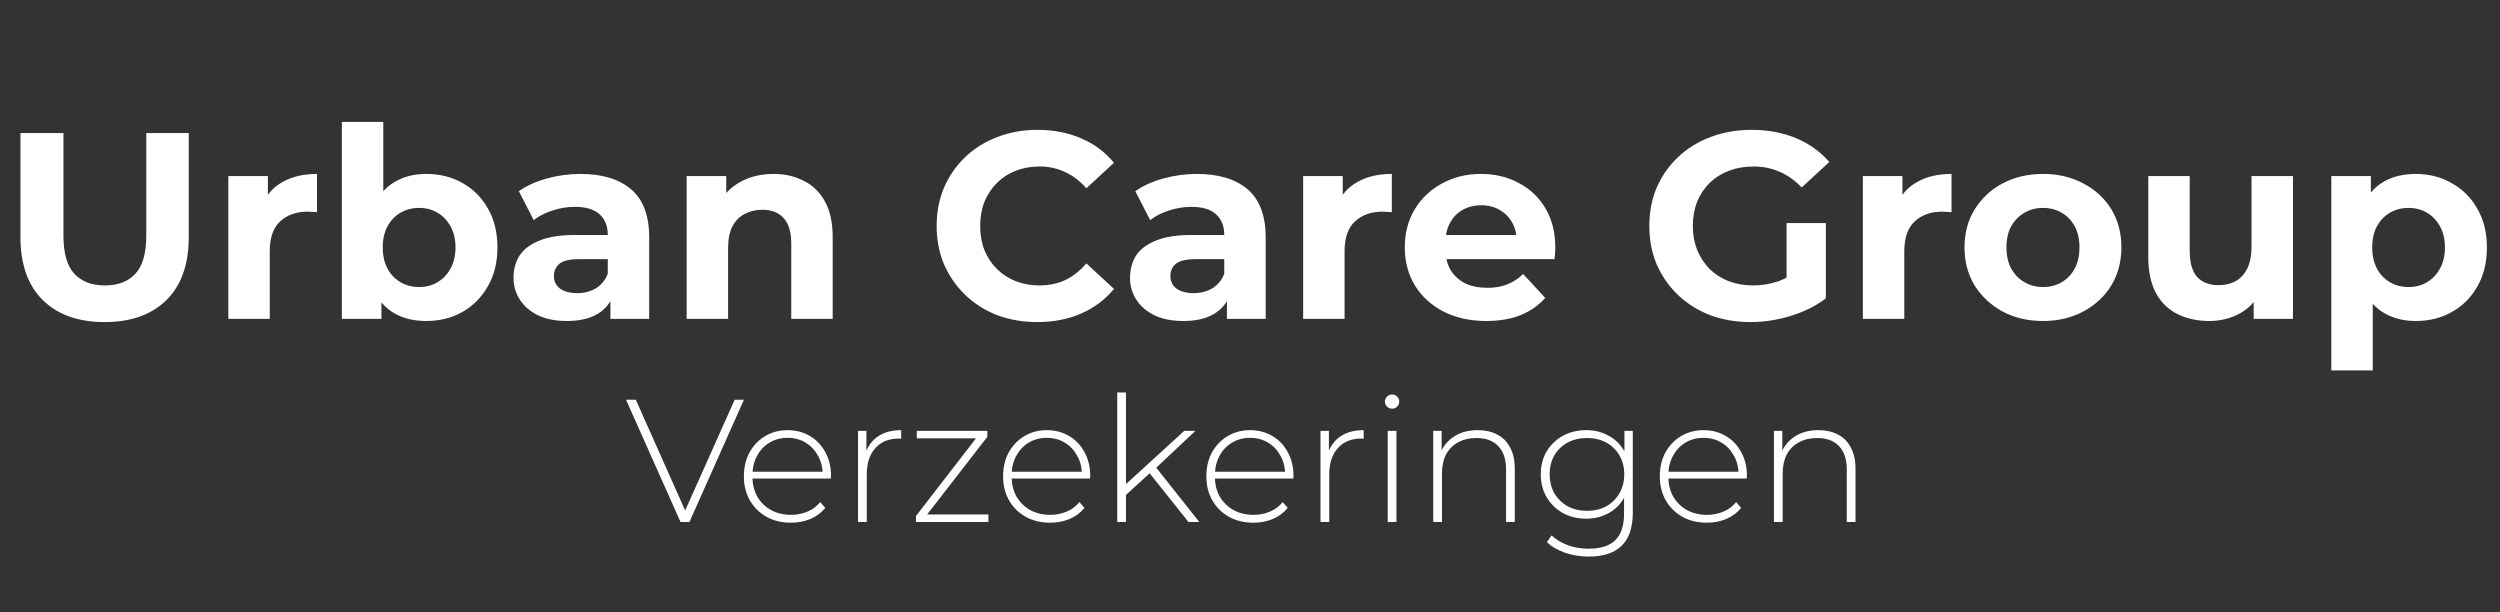 <svg width="196" height="48" viewBox="0 0 196 48" fill="none" xmlns="http://www.w3.org/2000/svg">
<rect x="0" y="0" width="196" height="48" fill="#333333" stroke="none"/>
<path d="M8.2 25.25C6.133 25.25 4.516 24.674 3.351 23.522C2.185 22.371 1.603 20.727 1.603 18.59V10.431H4.974V18.465C4.974 19.852 5.259 20.851 5.828 21.462C6.396 22.072 7.194 22.378 8.221 22.378C9.248 22.378 10.046 22.072 10.614 21.462C11.183 20.851 11.468 19.852 11.468 18.465V10.431H14.798V18.59C14.798 20.727 14.215 22.371 13.05 23.522C11.884 24.674 10.268 25.25 8.2 25.25ZM17.901 25V13.803H21.002V16.966L20.565 16.051C20.898 15.26 21.432 14.663 22.167 14.261C22.903 13.844 23.798 13.636 24.852 13.636V16.633C24.713 16.619 24.588 16.613 24.477 16.613C24.366 16.599 24.249 16.592 24.124 16.592C23.236 16.592 22.514 16.848 21.959 17.362C21.418 17.861 21.148 18.645 21.148 19.714V25H17.901ZM33.421 25.166C32.436 25.166 31.59 24.958 30.882 24.542C30.175 24.126 29.634 23.494 29.259 22.648C28.884 21.788 28.697 20.706 28.697 19.401C28.697 18.083 28.891 17.001 29.28 16.155C29.682 15.308 30.237 14.677 30.945 14.261C31.652 13.844 32.478 13.636 33.421 13.636C34.476 13.636 35.419 13.872 36.252 14.344C37.098 14.816 37.764 15.482 38.25 16.342C38.749 17.202 38.999 18.222 38.999 19.401C38.999 20.567 38.749 21.58 38.25 22.44C37.764 23.3 37.098 23.973 36.252 24.459C35.419 24.931 34.476 25.166 33.421 25.166ZM26.803 25V9.557H30.05V16.071L29.842 19.381L29.904 22.711V25H26.803ZM32.859 22.503C33.401 22.503 33.879 22.378 34.295 22.128C34.726 21.878 35.066 21.524 35.315 21.066C35.579 20.595 35.711 20.04 35.711 19.401C35.711 18.749 35.579 18.194 35.315 17.736C35.066 17.279 34.726 16.925 34.295 16.675C33.879 16.425 33.401 16.3 32.859 16.3C32.318 16.3 31.833 16.425 31.403 16.675C30.973 16.925 30.633 17.279 30.383 17.736C30.133 18.194 30.008 18.749 30.008 19.401C30.008 20.04 30.133 20.595 30.383 21.066C30.633 21.524 30.973 21.878 31.403 22.128C31.833 22.378 32.318 22.503 32.859 22.503ZM47.858 25V22.815L47.65 22.336V18.423C47.65 17.729 47.435 17.188 47.005 16.8C46.588 16.411 45.943 16.217 45.069 16.217C44.472 16.217 43.883 16.314 43.3 16.508C42.731 16.689 42.245 16.939 41.843 17.258L40.678 14.989C41.288 14.559 42.023 14.226 42.884 13.99C43.744 13.754 44.618 13.636 45.506 13.636C47.213 13.636 48.538 14.039 49.481 14.843C50.425 15.648 50.897 16.904 50.897 18.61V25H47.858ZM44.445 25.166C43.571 25.166 42.821 25.021 42.197 24.729C41.572 24.424 41.094 24.015 40.761 23.502C40.428 22.988 40.261 22.412 40.261 21.774C40.261 21.108 40.421 20.525 40.74 20.026C41.073 19.526 41.593 19.138 42.301 18.86C43.009 18.569 43.931 18.423 45.069 18.423H48.045V20.317H45.423C44.66 20.317 44.133 20.442 43.841 20.692C43.564 20.942 43.425 21.254 43.425 21.628C43.425 22.045 43.584 22.378 43.904 22.627C44.236 22.863 44.688 22.981 45.256 22.981C45.797 22.981 46.283 22.856 46.713 22.607C47.143 22.343 47.456 21.961 47.65 21.462L48.149 22.96C47.913 23.682 47.483 24.23 46.859 24.605C46.234 24.979 45.43 25.166 44.445 25.166ZM60.641 13.636C61.529 13.636 62.32 13.817 63.014 14.177C63.721 14.524 64.276 15.065 64.678 15.801C65.081 16.522 65.282 17.452 65.282 18.59V25H62.035V19.089C62.035 18.187 61.834 17.521 61.432 17.091C61.043 16.661 60.488 16.446 59.767 16.446C59.253 16.446 58.788 16.557 58.372 16.779C57.97 16.987 57.651 17.313 57.415 17.757C57.193 18.201 57.082 18.77 57.082 19.464V25H53.835V13.803H56.936V16.904L56.353 15.967C56.756 15.218 57.332 14.642 58.081 14.24C58.83 13.838 59.683 13.636 60.641 13.636ZM81.32 25.25C80.197 25.25 79.149 25.069 78.178 24.709C77.22 24.334 76.388 23.807 75.68 23.127C74.973 22.447 74.418 21.649 74.015 20.733C73.627 19.818 73.433 18.812 73.433 17.716C73.433 16.619 73.627 15.614 74.015 14.698C74.418 13.782 74.973 12.984 75.68 12.304C76.402 11.624 77.241 11.104 78.199 10.743C79.156 10.369 80.204 10.181 81.341 10.181C82.604 10.181 83.742 10.403 84.755 10.847C85.781 11.277 86.642 11.916 87.335 12.762L85.171 14.76C84.671 14.191 84.116 13.768 83.506 13.491C82.895 13.199 82.229 13.053 81.508 13.053C80.828 13.053 80.204 13.165 79.635 13.386C79.066 13.608 78.573 13.928 78.157 14.344C77.741 14.76 77.415 15.253 77.179 15.822C76.957 16.39 76.846 17.022 76.846 17.716C76.846 18.409 76.957 19.041 77.179 19.61C77.415 20.178 77.741 20.671 78.157 21.087C78.573 21.503 79.066 21.823 79.635 22.045C80.204 22.267 80.828 22.378 81.508 22.378C82.229 22.378 82.895 22.239 83.506 21.961C84.116 21.67 84.671 21.233 85.171 20.65L87.335 22.648C86.642 23.494 85.781 24.14 84.755 24.584C83.742 25.028 82.597 25.25 81.32 25.25ZM96.191 25V22.815L95.982 22.336V18.423C95.982 17.729 95.767 17.188 95.337 16.8C94.921 16.411 94.276 16.217 93.402 16.217C92.805 16.217 92.215 16.314 91.632 16.508C91.064 16.689 90.578 16.939 90.176 17.258L89.01 14.989C89.621 14.559 90.356 14.226 91.216 13.99C92.076 13.754 92.951 13.636 93.839 13.636C95.545 13.636 96.87 14.039 97.814 14.843C98.757 15.648 99.229 16.904 99.229 18.61V25H96.191ZM92.777 25.166C91.903 25.166 91.154 25.021 90.529 24.729C89.905 24.424 89.426 24.015 89.093 23.502C88.76 22.988 88.594 22.412 88.594 21.774C88.594 21.108 88.753 20.525 89.073 20.026C89.406 19.526 89.926 19.138 90.633 18.86C91.341 18.569 92.264 18.423 93.402 18.423H96.378V20.317H93.755C92.992 20.317 92.465 20.442 92.174 20.692C91.896 20.942 91.757 21.254 91.757 21.628C91.757 22.045 91.917 22.378 92.236 22.627C92.569 22.863 93.02 22.981 93.589 22.981C94.13 22.981 94.616 22.856 95.046 22.607C95.476 22.343 95.788 21.961 95.982 21.462L96.482 22.96C96.246 23.682 95.816 24.23 95.192 24.605C94.567 24.979 93.762 25.166 92.777 25.166ZM102.168 25V13.803H105.269V16.966L104.832 16.051C105.165 15.26 105.699 14.663 106.434 14.261C107.17 13.844 108.065 13.636 109.119 13.636V16.633C108.98 16.619 108.855 16.613 108.744 16.613C108.633 16.599 108.515 16.592 108.391 16.592C107.503 16.592 106.781 16.848 106.226 17.362C105.685 17.861 105.414 18.645 105.414 19.714V25H102.168ZM116.525 25.166C115.249 25.166 114.125 24.917 113.154 24.417C112.196 23.918 111.454 23.238 110.927 22.378C110.399 21.503 110.136 20.511 110.136 19.401C110.136 18.277 110.392 17.285 110.906 16.425C111.433 15.551 112.148 14.871 113.05 14.386C113.951 13.886 114.971 13.636 116.109 13.636C117.205 13.636 118.19 13.872 119.064 14.344C119.952 14.802 120.653 15.468 121.167 16.342C121.68 17.202 121.937 18.236 121.937 19.443C121.937 19.568 121.93 19.714 121.916 19.88C121.902 20.033 121.888 20.178 121.874 20.317H112.779V18.423H120.168L118.919 18.985C118.919 18.402 118.801 17.896 118.565 17.466C118.329 17.036 118.003 16.703 117.587 16.467C117.17 16.217 116.685 16.092 116.13 16.092C115.575 16.092 115.082 16.217 114.652 16.467C114.236 16.703 113.91 17.043 113.674 17.487C113.438 17.917 113.32 18.43 113.32 19.027V19.526C113.32 20.137 113.452 20.678 113.716 21.15C113.993 21.608 114.375 21.961 114.86 22.211C115.36 22.447 115.943 22.565 116.609 22.565C117.205 22.565 117.725 22.475 118.169 22.294C118.627 22.114 119.044 21.843 119.418 21.483L121.146 23.356C120.632 23.939 119.987 24.39 119.21 24.709C118.433 25.014 117.538 25.166 116.525 25.166ZM137.256 25.25C136.104 25.25 135.043 25.069 134.072 24.709C133.114 24.334 132.275 23.807 131.553 23.127C130.846 22.447 130.291 21.649 129.888 20.733C129.5 19.818 129.306 18.812 129.306 17.716C129.306 16.619 129.5 15.614 129.888 14.698C130.291 13.782 130.853 12.984 131.574 12.304C132.296 11.624 133.142 11.104 134.113 10.743C135.085 10.369 136.153 10.181 137.318 10.181C138.609 10.181 139.767 10.396 140.794 10.827C141.835 11.257 142.709 11.881 143.417 12.7L141.252 14.698C140.725 14.143 140.149 13.733 139.525 13.47C138.9 13.192 138.22 13.053 137.485 13.053C136.777 13.053 136.132 13.165 135.549 13.386C134.967 13.608 134.46 13.928 134.03 14.344C133.614 14.76 133.288 15.253 133.052 15.822C132.83 16.39 132.719 17.022 132.719 17.716C132.719 18.395 132.83 19.02 133.052 19.589C133.288 20.158 133.614 20.657 134.03 21.087C134.46 21.503 134.96 21.823 135.529 22.045C136.111 22.267 136.75 22.378 137.443 22.378C138.109 22.378 138.755 22.273 139.379 22.065C140.017 21.843 140.635 21.476 141.231 20.962L143.146 23.397C142.355 23.994 141.432 24.452 140.378 24.771C139.337 25.09 138.297 25.25 137.256 25.25ZM140.066 22.96V17.487H143.146V23.397L140.066 22.96ZM146.049 25V13.803H149.15V16.966L148.713 16.051C149.046 15.26 149.58 14.663 150.316 14.261C151.051 13.844 151.946 13.636 153 13.636V16.633C152.862 16.619 152.737 16.613 152.626 16.613C152.515 16.599 152.397 16.592 152.272 16.592C151.384 16.592 150.663 16.848 150.108 17.362C149.566 17.861 149.296 18.645 149.296 19.714V25H146.049ZM160.178 25.166C158.984 25.166 157.923 24.917 156.993 24.417C156.078 23.918 155.349 23.238 154.808 22.378C154.281 21.503 154.017 20.511 154.017 19.401C154.017 18.277 154.281 17.285 154.808 16.425C155.349 15.551 156.078 14.871 156.993 14.386C157.923 13.886 158.984 13.636 160.178 13.636C161.357 13.636 162.412 13.886 163.341 14.386C164.271 14.871 164.999 15.544 165.527 16.404C166.054 17.265 166.317 18.264 166.317 19.401C166.317 20.511 166.054 21.503 165.527 22.378C164.999 23.238 164.271 23.918 163.341 24.417C162.412 24.917 161.357 25.166 160.178 25.166ZM160.178 22.503C160.719 22.503 161.205 22.378 161.635 22.128C162.065 21.878 162.405 21.524 162.654 21.066C162.904 20.595 163.029 20.04 163.029 19.401C163.029 18.749 162.904 18.194 162.654 17.736C162.405 17.279 162.065 16.925 161.635 16.675C161.205 16.425 160.719 16.3 160.178 16.3C159.637 16.3 159.151 16.425 158.721 16.675C158.291 16.925 157.944 17.279 157.68 17.736C157.43 18.194 157.306 18.749 157.306 19.401C157.306 20.04 157.43 20.595 157.68 21.066C157.944 21.524 158.291 21.878 158.721 22.128C159.151 22.378 159.637 22.503 160.178 22.503ZM173.212 25.166C172.283 25.166 171.45 24.986 170.715 24.625C169.993 24.265 169.431 23.717 169.029 22.981C168.626 22.232 168.425 21.282 168.425 20.13V13.803H171.672V19.651C171.672 20.581 171.866 21.268 172.255 21.712C172.657 22.142 173.219 22.357 173.941 22.357C174.44 22.357 174.884 22.253 175.273 22.045C175.661 21.823 175.966 21.49 176.188 21.046C176.41 20.588 176.521 20.019 176.521 19.339V13.803H179.768V25H176.688V21.92L177.25 22.815C176.875 23.592 176.32 24.181 175.585 24.584C174.863 24.972 174.072 25.166 173.212 25.166ZM189.395 25.166C188.451 25.166 187.625 24.958 186.918 24.542C186.21 24.126 185.655 23.494 185.253 22.648C184.864 21.788 184.67 20.706 184.67 19.401C184.67 18.083 184.857 17.001 185.232 16.155C185.607 15.308 186.148 14.677 186.855 14.261C187.563 13.844 188.409 13.636 189.395 13.636C190.449 13.636 191.393 13.879 192.225 14.365C193.071 14.836 193.737 15.502 194.223 16.363C194.723 17.223 194.972 18.236 194.972 19.401C194.972 20.581 194.723 21.601 194.223 22.461C193.737 23.321 193.071 23.987 192.225 24.459C191.393 24.931 190.449 25.166 189.395 25.166ZM182.776 29.038V13.803H185.877V16.092L185.815 19.422L186.023 22.731V29.038H182.776ZM188.833 22.503C189.374 22.503 189.852 22.378 190.269 22.128C190.699 21.878 191.039 21.524 191.288 21.066C191.552 20.595 191.684 20.04 191.684 19.401C191.684 18.749 191.552 18.194 191.288 17.736C191.039 17.279 190.699 16.925 190.269 16.675C189.852 16.425 189.374 16.3 188.833 16.3C188.291 16.3 187.806 16.425 187.376 16.675C186.946 16.925 186.606 17.279 186.356 17.736C186.106 18.194 185.981 18.749 185.981 19.401C185.981 20.04 186.106 20.595 186.356 21.066C186.606 21.524 186.946 21.878 187.376 22.128C187.806 22.378 188.291 22.503 188.833 22.503Z" fill="white"/>
<path d="M53.354 40.925L49.082 31.341H49.849L53.929 40.5H53.504L57.598 31.341H58.323L54.052 40.925H53.354ZM62.004 40.98C61.283 40.98 60.644 40.824 60.087 40.514C59.539 40.204 59.106 39.775 58.786 39.227C58.476 38.68 58.321 38.054 58.321 37.352C58.321 36.64 58.467 36.014 58.759 35.476C59.06 34.928 59.471 34.499 59.991 34.189C60.511 33.879 61.096 33.724 61.744 33.724C62.392 33.724 62.971 33.874 63.482 34.175C64.002 34.477 64.409 34.901 64.701 35.449C65.002 35.987 65.153 36.612 65.153 37.324C65.153 37.352 65.148 37.383 65.139 37.42C65.139 37.447 65.139 37.479 65.139 37.516H58.828V36.982H64.769L64.495 37.242C64.504 36.685 64.386 36.188 64.139 35.75C63.902 35.303 63.578 34.956 63.167 34.709C62.757 34.454 62.282 34.326 61.744 34.326C61.214 34.326 60.74 34.454 60.32 34.709C59.909 34.956 59.585 35.303 59.348 35.75C59.11 36.188 58.992 36.69 58.992 37.256V37.379C58.992 37.963 59.12 38.483 59.375 38.94C59.64 39.387 60 39.738 60.457 39.994C60.913 40.24 61.433 40.364 62.017 40.364C62.474 40.364 62.898 40.281 63.291 40.117C63.692 39.953 64.03 39.702 64.304 39.364L64.701 39.816C64.39 40.199 63.998 40.491 63.523 40.692C63.058 40.884 62.551 40.98 62.004 40.98ZM67.27 40.925V33.778H67.927V35.736L67.859 35.517C68.06 34.942 68.397 34.499 68.872 34.189C69.347 33.879 69.94 33.724 70.652 33.724V34.395C70.624 34.395 70.597 34.395 70.57 34.395C70.542 34.385 70.515 34.381 70.487 34.381C69.693 34.381 69.073 34.632 68.626 35.134C68.178 35.627 67.955 36.316 67.955 37.201V40.925H67.27ZM71.809 40.925V40.459L76.697 34.134L76.875 34.367H71.878V33.778H77.409V34.244L72.507 40.569L72.302 40.336H77.491V40.925H71.809ZM82.326 40.98C81.605 40.98 80.966 40.824 80.409 40.514C79.861 40.204 79.428 39.775 79.108 39.227C78.798 38.68 78.643 38.054 78.643 37.352C78.643 36.64 78.789 36.014 79.081 35.476C79.382 34.928 79.793 34.499 80.313 34.189C80.833 33.879 81.417 33.724 82.065 33.724C82.713 33.724 83.293 33.874 83.804 34.175C84.324 34.477 84.73 34.901 85.022 35.449C85.324 35.987 85.474 36.612 85.474 37.324C85.474 37.352 85.47 37.383 85.461 37.42C85.461 37.447 85.461 37.479 85.461 37.516H79.149V36.982H85.091L84.817 37.242C84.826 36.685 84.708 36.188 84.461 35.75C84.224 35.303 83.9 34.956 83.489 34.709C83.079 34.454 82.604 34.326 82.065 34.326C81.536 34.326 81.061 34.454 80.642 34.709C80.231 34.956 79.907 35.303 79.669 35.75C79.432 36.188 79.314 36.69 79.314 37.256V37.379C79.314 37.963 79.441 38.483 79.697 38.94C79.962 39.387 80.322 39.738 80.778 39.994C81.235 40.24 81.755 40.364 82.339 40.364C82.796 40.364 83.22 40.281 83.612 40.117C84.014 39.953 84.352 39.702 84.626 39.364L85.022 39.816C84.712 40.199 84.32 40.491 83.845 40.692C83.38 40.884 82.873 40.98 82.326 40.98ZM88.112 38.953L88.126 38.091L92.849 33.778H93.725L90.59 36.722L90.179 37.064L88.112 38.953ZM87.592 40.925V30.767H88.276V40.925H87.592ZM93.178 40.925L90.056 37.009L90.522 36.503L94.026 40.925H93.178ZM98.262 40.98C97.541 40.98 96.902 40.824 96.345 40.514C95.798 40.204 95.364 39.775 95.045 39.227C94.734 38.68 94.579 38.054 94.579 37.352C94.579 36.64 94.725 36.014 95.017 35.476C95.319 34.928 95.729 34.499 96.249 34.189C96.77 33.879 97.354 33.724 98.002 33.724C98.65 33.724 99.23 33.874 99.741 34.175C100.261 34.477 100.667 34.901 100.959 35.449C101.26 35.987 101.411 36.612 101.411 37.324C101.411 37.352 101.406 37.383 101.397 37.42C101.397 37.447 101.397 37.479 101.397 37.516H95.086V36.982H101.028L100.754 37.242C100.763 36.685 100.644 36.188 100.398 35.75C100.16 35.303 99.836 34.956 99.426 34.709C99.015 34.454 98.54 34.326 98.002 34.326C97.473 34.326 96.998 34.454 96.578 34.709C96.167 34.956 95.843 35.303 95.606 35.75C95.369 36.188 95.25 36.69 95.25 37.256V37.379C95.25 37.963 95.378 38.483 95.633 38.94C95.898 39.387 96.259 39.738 96.715 39.994C97.171 40.24 97.692 40.364 98.276 40.364C98.732 40.364 99.156 40.281 99.549 40.117C99.951 39.953 100.288 39.702 100.562 39.364L100.959 39.816C100.649 40.199 100.256 40.491 99.782 40.692C99.316 40.884 98.81 40.98 98.262 40.98ZM103.528 40.925V33.778H104.186V35.736L104.117 35.517C104.318 34.942 104.656 34.499 105.13 34.189C105.605 33.879 106.198 33.724 106.91 33.724V34.395C106.883 34.395 106.855 34.395 106.828 34.395C106.801 34.385 106.773 34.381 106.746 34.381C105.952 34.381 105.331 34.632 104.884 35.134C104.437 35.627 104.213 36.316 104.213 37.201V40.925H103.528ZM108.796 40.925V33.778H109.481V40.925H108.796ZM109.138 32.04C108.983 32.04 108.851 31.985 108.741 31.875C108.632 31.766 108.577 31.638 108.577 31.492C108.577 31.337 108.632 31.205 108.741 31.095C108.851 30.985 108.983 30.931 109.138 30.931C109.303 30.931 109.435 30.985 109.535 31.095C109.645 31.195 109.7 31.323 109.7 31.478C109.7 31.634 109.645 31.766 109.535 31.875C109.435 31.985 109.303 32.04 109.138 32.04ZM115.857 33.724C116.441 33.724 116.948 33.838 117.376 34.066C117.815 34.285 118.152 34.623 118.39 35.079C118.636 35.526 118.759 36.083 118.759 36.749V40.925H118.075V36.804C118.075 36.001 117.869 35.389 117.459 34.969C117.057 34.55 116.491 34.34 115.761 34.34C115.204 34.34 114.721 34.454 114.31 34.682C113.899 34.91 113.584 35.23 113.365 35.64C113.155 36.051 113.05 36.544 113.05 37.119V40.925H112.366V33.778H113.023V35.764L112.927 35.544C113.146 34.979 113.507 34.536 114.009 34.217C114.511 33.888 115.127 33.724 115.857 33.724ZM124.548 43.636C123.9 43.636 123.284 43.535 122.7 43.334C122.116 43.133 121.641 42.855 121.276 42.499L121.646 41.979C122.002 42.307 122.426 42.563 122.919 42.746C123.421 42.928 123.96 43.019 124.535 43.019C125.493 43.019 126.196 42.796 126.643 42.349C127.099 41.901 127.327 41.199 127.327 40.24V38.255L127.464 37.187L127.355 36.12V33.778H128.012V40.158C128.012 41.354 127.72 42.23 127.136 42.787C126.561 43.353 125.698 43.636 124.548 43.636ZM124.357 40.665C123.681 40.665 123.074 40.519 122.536 40.227C122.006 39.925 121.582 39.515 121.263 38.994C120.952 38.465 120.797 37.863 120.797 37.187C120.797 36.503 120.952 35.9 121.263 35.38C121.582 34.86 122.006 34.454 122.536 34.162C123.074 33.87 123.681 33.724 124.357 33.724C125.005 33.724 125.584 33.865 126.095 34.148C126.616 34.422 127.026 34.819 127.327 35.339C127.629 35.85 127.779 36.466 127.779 37.187C127.779 37.899 127.629 38.515 127.327 39.035C127.026 39.556 126.616 39.957 126.095 40.24C125.584 40.523 125.005 40.665 124.357 40.665ZM124.411 40.049C124.986 40.049 125.493 39.93 125.931 39.693C126.369 39.446 126.711 39.108 126.958 38.68C127.213 38.242 127.341 37.744 127.341 37.187C127.341 36.621 127.213 36.124 126.958 35.695C126.711 35.266 126.369 34.933 125.931 34.696C125.493 34.458 124.986 34.34 124.411 34.34C123.855 34.34 123.353 34.458 122.905 34.696C122.467 34.933 122.12 35.266 121.865 35.695C121.619 36.124 121.495 36.621 121.495 37.187C121.495 37.744 121.619 38.242 121.865 38.68C122.12 39.108 122.467 39.446 122.905 39.693C123.353 39.93 123.855 40.049 124.411 40.049ZM133.812 40.98C133.091 40.98 132.452 40.824 131.895 40.514C131.348 40.204 130.914 39.775 130.595 39.227C130.284 38.68 130.129 38.054 130.129 37.352C130.129 36.64 130.275 36.014 130.567 35.476C130.868 34.928 131.279 34.499 131.799 34.189C132.32 33.879 132.904 33.724 133.552 33.724C134.2 33.724 134.779 33.874 135.29 34.175C135.811 34.477 136.217 34.901 136.509 35.449C136.81 35.987 136.961 36.612 136.961 37.324C136.961 37.352 136.956 37.383 136.947 37.42C136.947 37.447 136.947 37.479 136.947 37.516H130.636V36.982H136.577L136.303 37.242C136.313 36.685 136.194 36.188 135.948 35.75C135.71 35.303 135.386 34.956 134.975 34.709C134.565 34.454 134.09 34.326 133.552 34.326C133.022 34.326 132.548 34.454 132.128 34.709C131.717 34.956 131.393 35.303 131.156 35.75C130.919 36.188 130.8 36.69 130.8 37.256V37.379C130.8 37.963 130.928 38.483 131.183 38.94C131.448 39.387 131.808 39.738 132.265 39.994C132.721 40.24 133.241 40.364 133.825 40.364C134.282 40.364 134.706 40.281 135.099 40.117C135.5 39.953 135.838 39.702 136.112 39.364L136.509 39.816C136.199 40.199 135.806 40.491 135.331 40.692C134.866 40.884 134.359 40.98 133.812 40.98ZM142.569 33.724C143.153 33.724 143.66 33.838 144.089 34.066C144.527 34.285 144.865 34.623 145.102 35.079C145.348 35.526 145.472 36.083 145.472 36.749V40.925H144.787V36.804C144.787 36.001 144.582 35.389 144.171 34.969C143.77 34.55 143.204 34.34 142.473 34.34C141.917 34.34 141.433 34.454 141.022 34.682C140.612 34.91 140.297 35.23 140.078 35.64C139.868 36.051 139.763 36.544 139.763 37.119V40.925H139.078V33.778H139.735V35.764L139.64 35.544C139.859 34.979 140.219 34.536 140.721 34.217C141.223 33.888 141.839 33.724 142.569 33.724Z" fill="white"/>
</svg>
